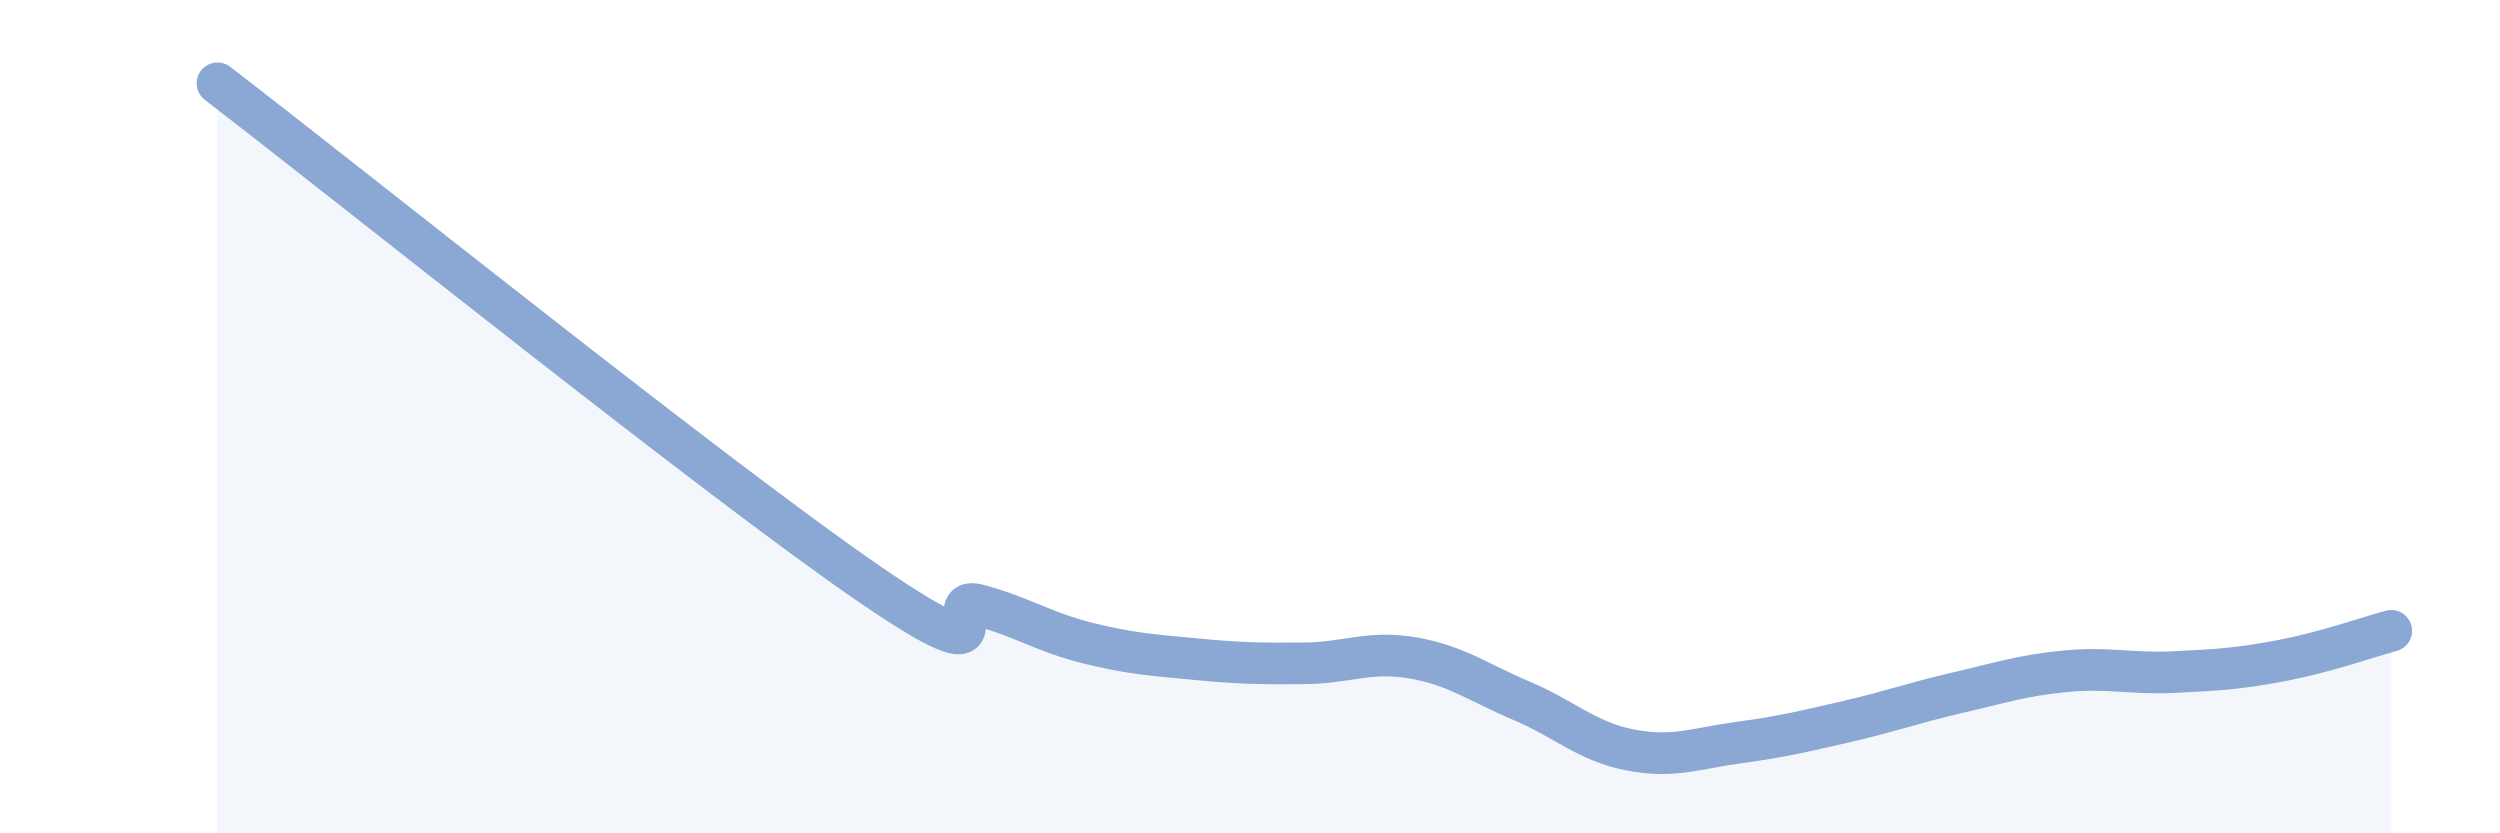 
    <svg width="60" height="20" viewBox="0 0 60 20" xmlns="http://www.w3.org/2000/svg">
      <path
        d="M 5.22,2 C 8.35,4.4 17.22,11.52 20.87,14.02 C 24.52,16.52 22.44,14.24 23.48,14.52 C 24.52,14.8 25.05,15.17 26.09,15.43 C 27.13,15.69 27.66,15.72 28.7,15.82 C 29.74,15.92 30.26,15.93 31.3,15.92 C 32.34,15.91 32.87,15.61 33.91,15.79 C 34.95,15.97 35.48,16.38 36.52,16.82 C 37.56,17.26 38.09,17.8 39.13,18 C 40.17,18.2 40.7,17.96 41.74,17.82 C 42.78,17.68 43.31,17.55 44.35,17.31 C 45.39,17.07 45.92,16.87 46.96,16.63 C 48,16.39 48.53,16.21 49.57,16.11 C 50.61,16.01 51.13,16.18 52.17,16.13 C 53.21,16.08 53.74,16.05 54.78,15.85 C 55.82,15.65 56.87,15.28 57.39,15.14L57.39 20L5.22 20Z"
        fill="#8ba7d3"
        opacity="0.1"
        stroke-linecap="round"
        stroke-linejoin="round"
      />
      <path
        d="M 5.22,2 C 8.35,4.4 17.22,11.52 20.87,14.02 C 24.52,16.52 22.44,14.24 23.48,14.52 C 24.52,14.8 25.05,15.17 26.09,15.43 C 27.13,15.69 27.66,15.72 28.7,15.82 C 29.74,15.92 30.26,15.93 31.3,15.92 C 32.34,15.91 32.87,15.61 33.91,15.79 C 34.95,15.97 35.48,16.38 36.52,16.82 C 37.56,17.26 38.09,17.8 39.13,18 C 40.17,18.2 40.7,17.96 41.74,17.82 C 42.78,17.68 43.31,17.55 44.35,17.31 C 45.39,17.07 45.92,16.87 46.96,16.63 C 48,16.39 48.53,16.21 49.57,16.11 C 50.61,16.01 51.13,16.18 52.17,16.13 C 53.21,16.08 53.74,16.05 54.78,15.85 C 55.82,15.65 56.87,15.28 57.39,15.14"
        stroke="#8ba7d3"
        stroke-width="1"
        fill="none"
        stroke-linecap="round"
        stroke-linejoin="round"
      />
    </svg>
  